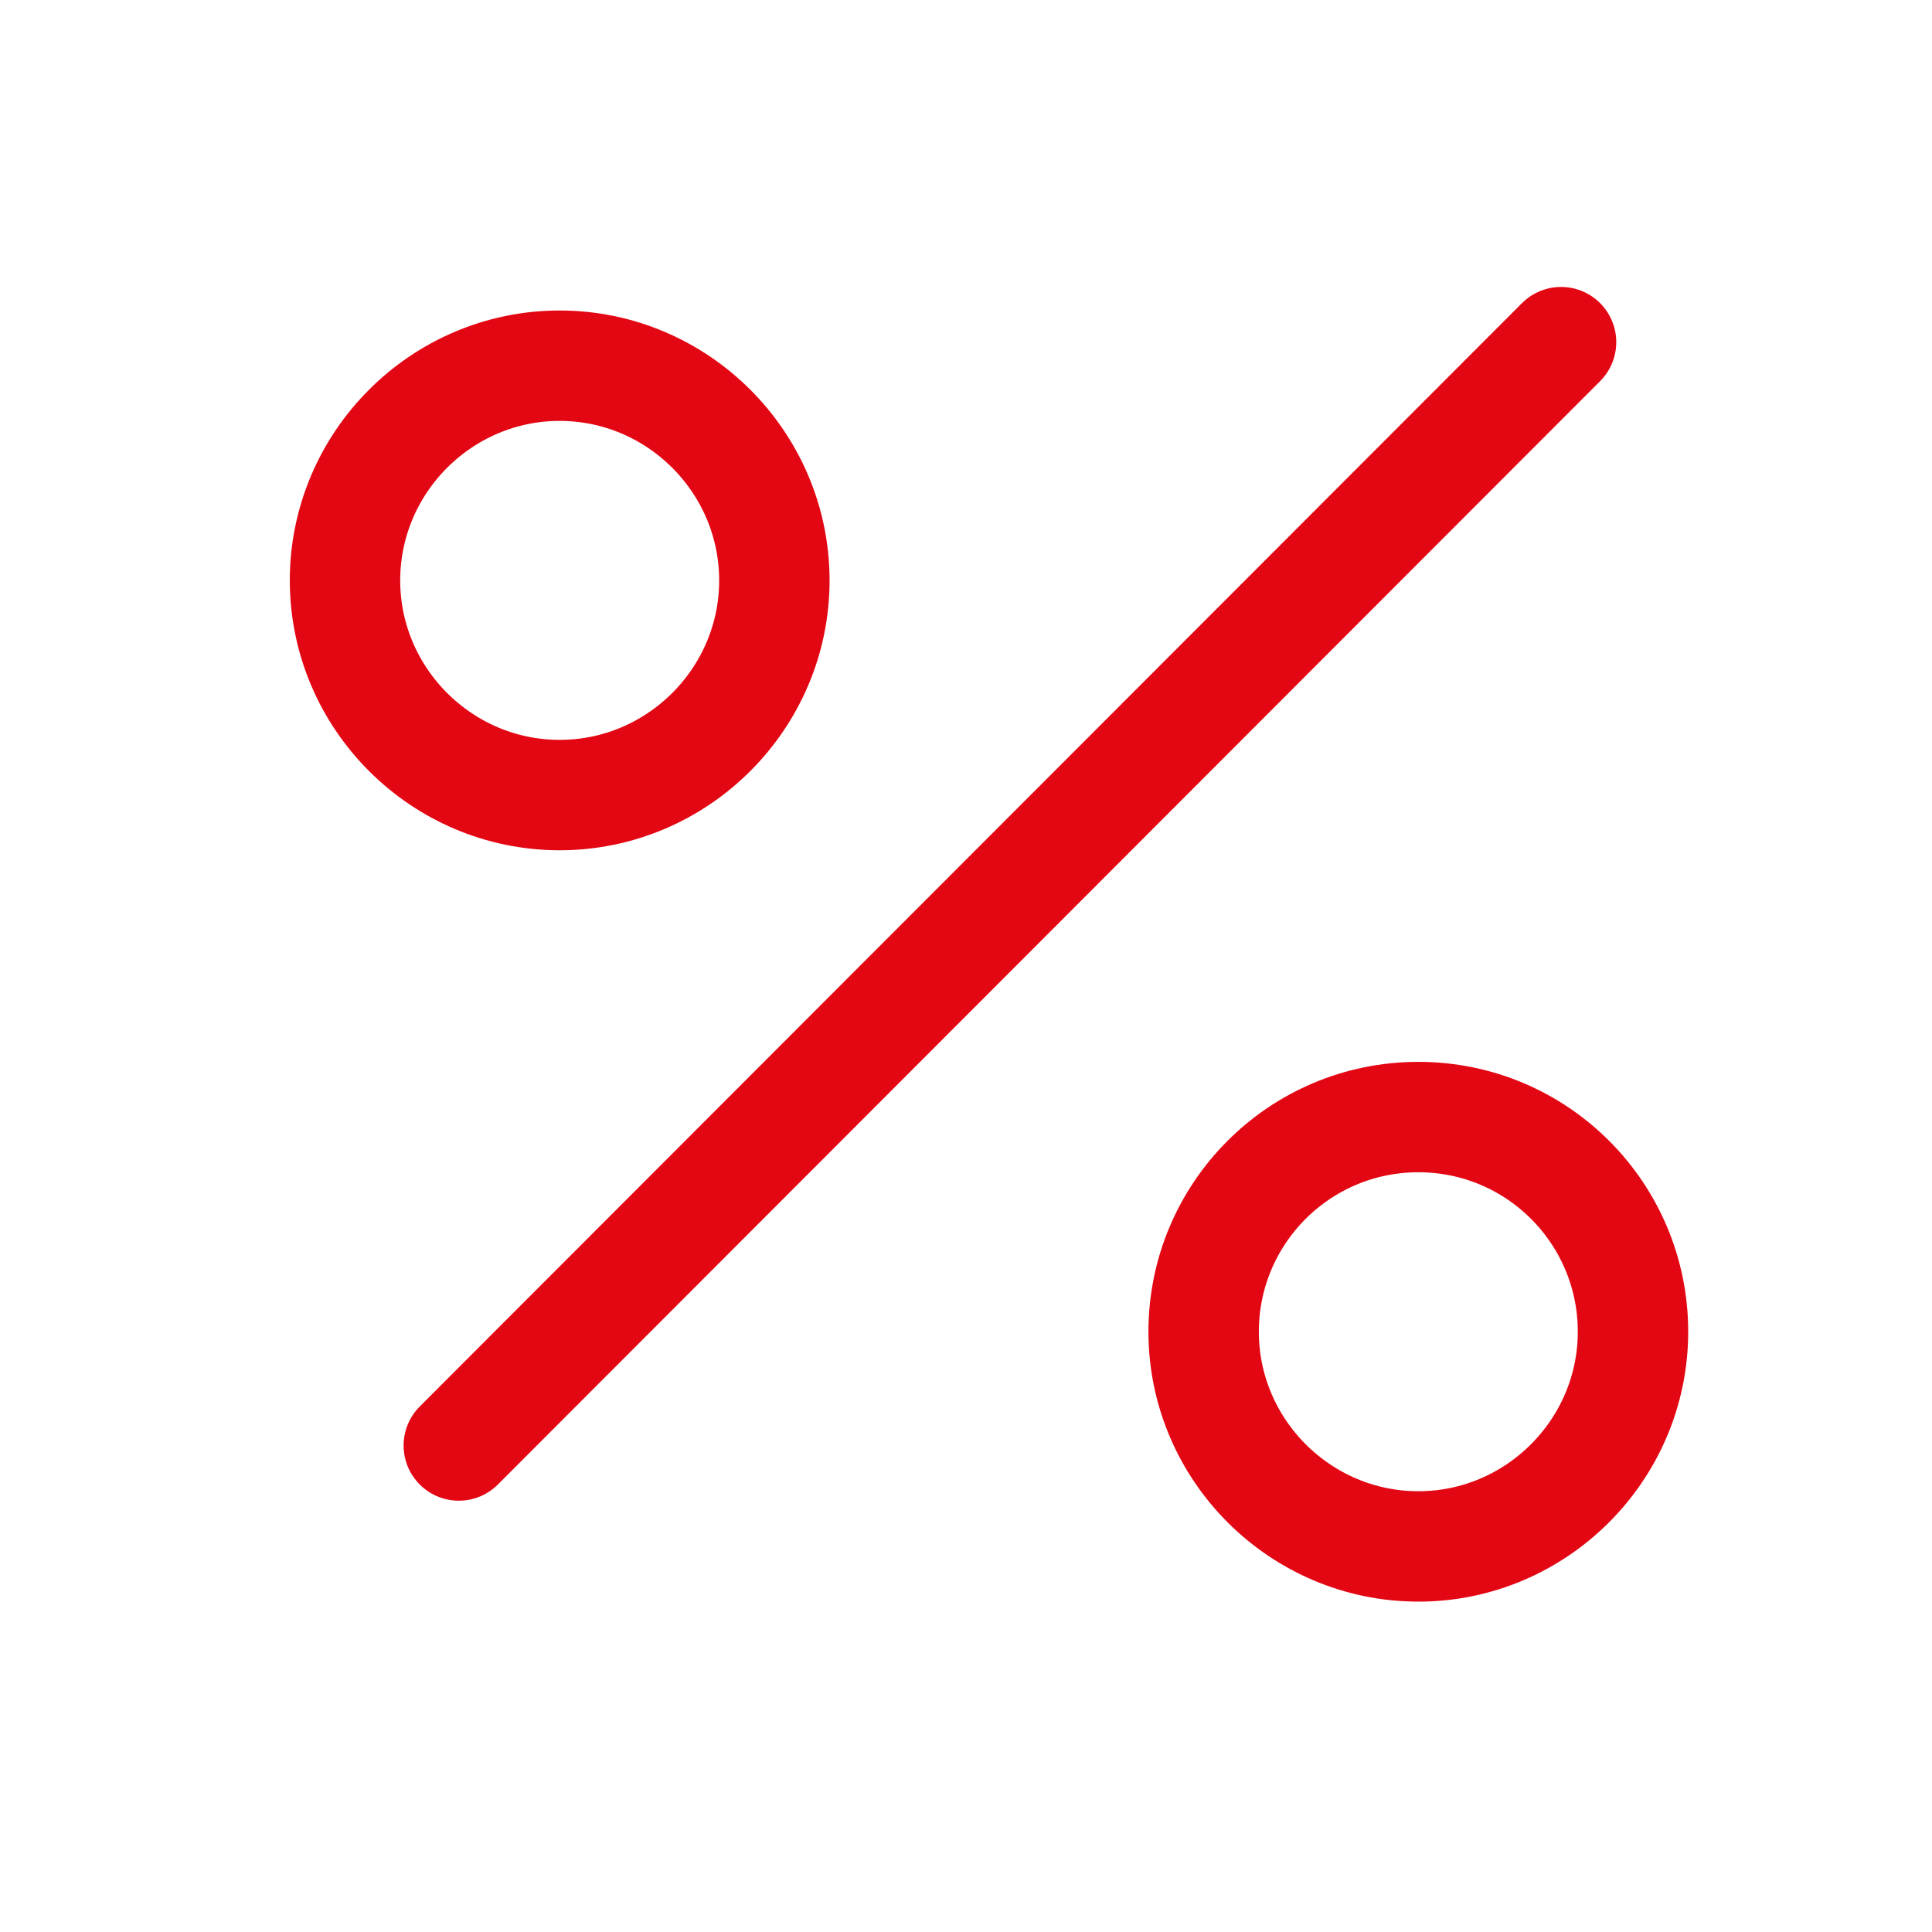 <svg width="21" height="21" viewBox="0 0 21 21" fill="none" xmlns="http://www.w3.org/2000/svg">
<path d="M16.968 3.719L4.987 15.712M17.75 14.475C17.75 15.759 16.7 16.809 15.417 16.809C14.133 16.809 13.083 15.759 13.083 14.475C13.083 13.192 14.122 12.142 15.417 12.142C16.712 12.142 17.75 13.192 17.75 14.475ZM8.417 6.309C8.417 7.592 7.367 8.642 6.083 8.642C4.8 8.642 3.75 7.592 3.75 6.309C3.75 5.025 4.8 3.975 6.083 3.975C7.367 3.975 8.417 5.025 8.417 6.309Z" stroke="#E30613" stroke-width="1.2" stroke-miterlimit="10" stroke-linecap="round"/>
</svg>
